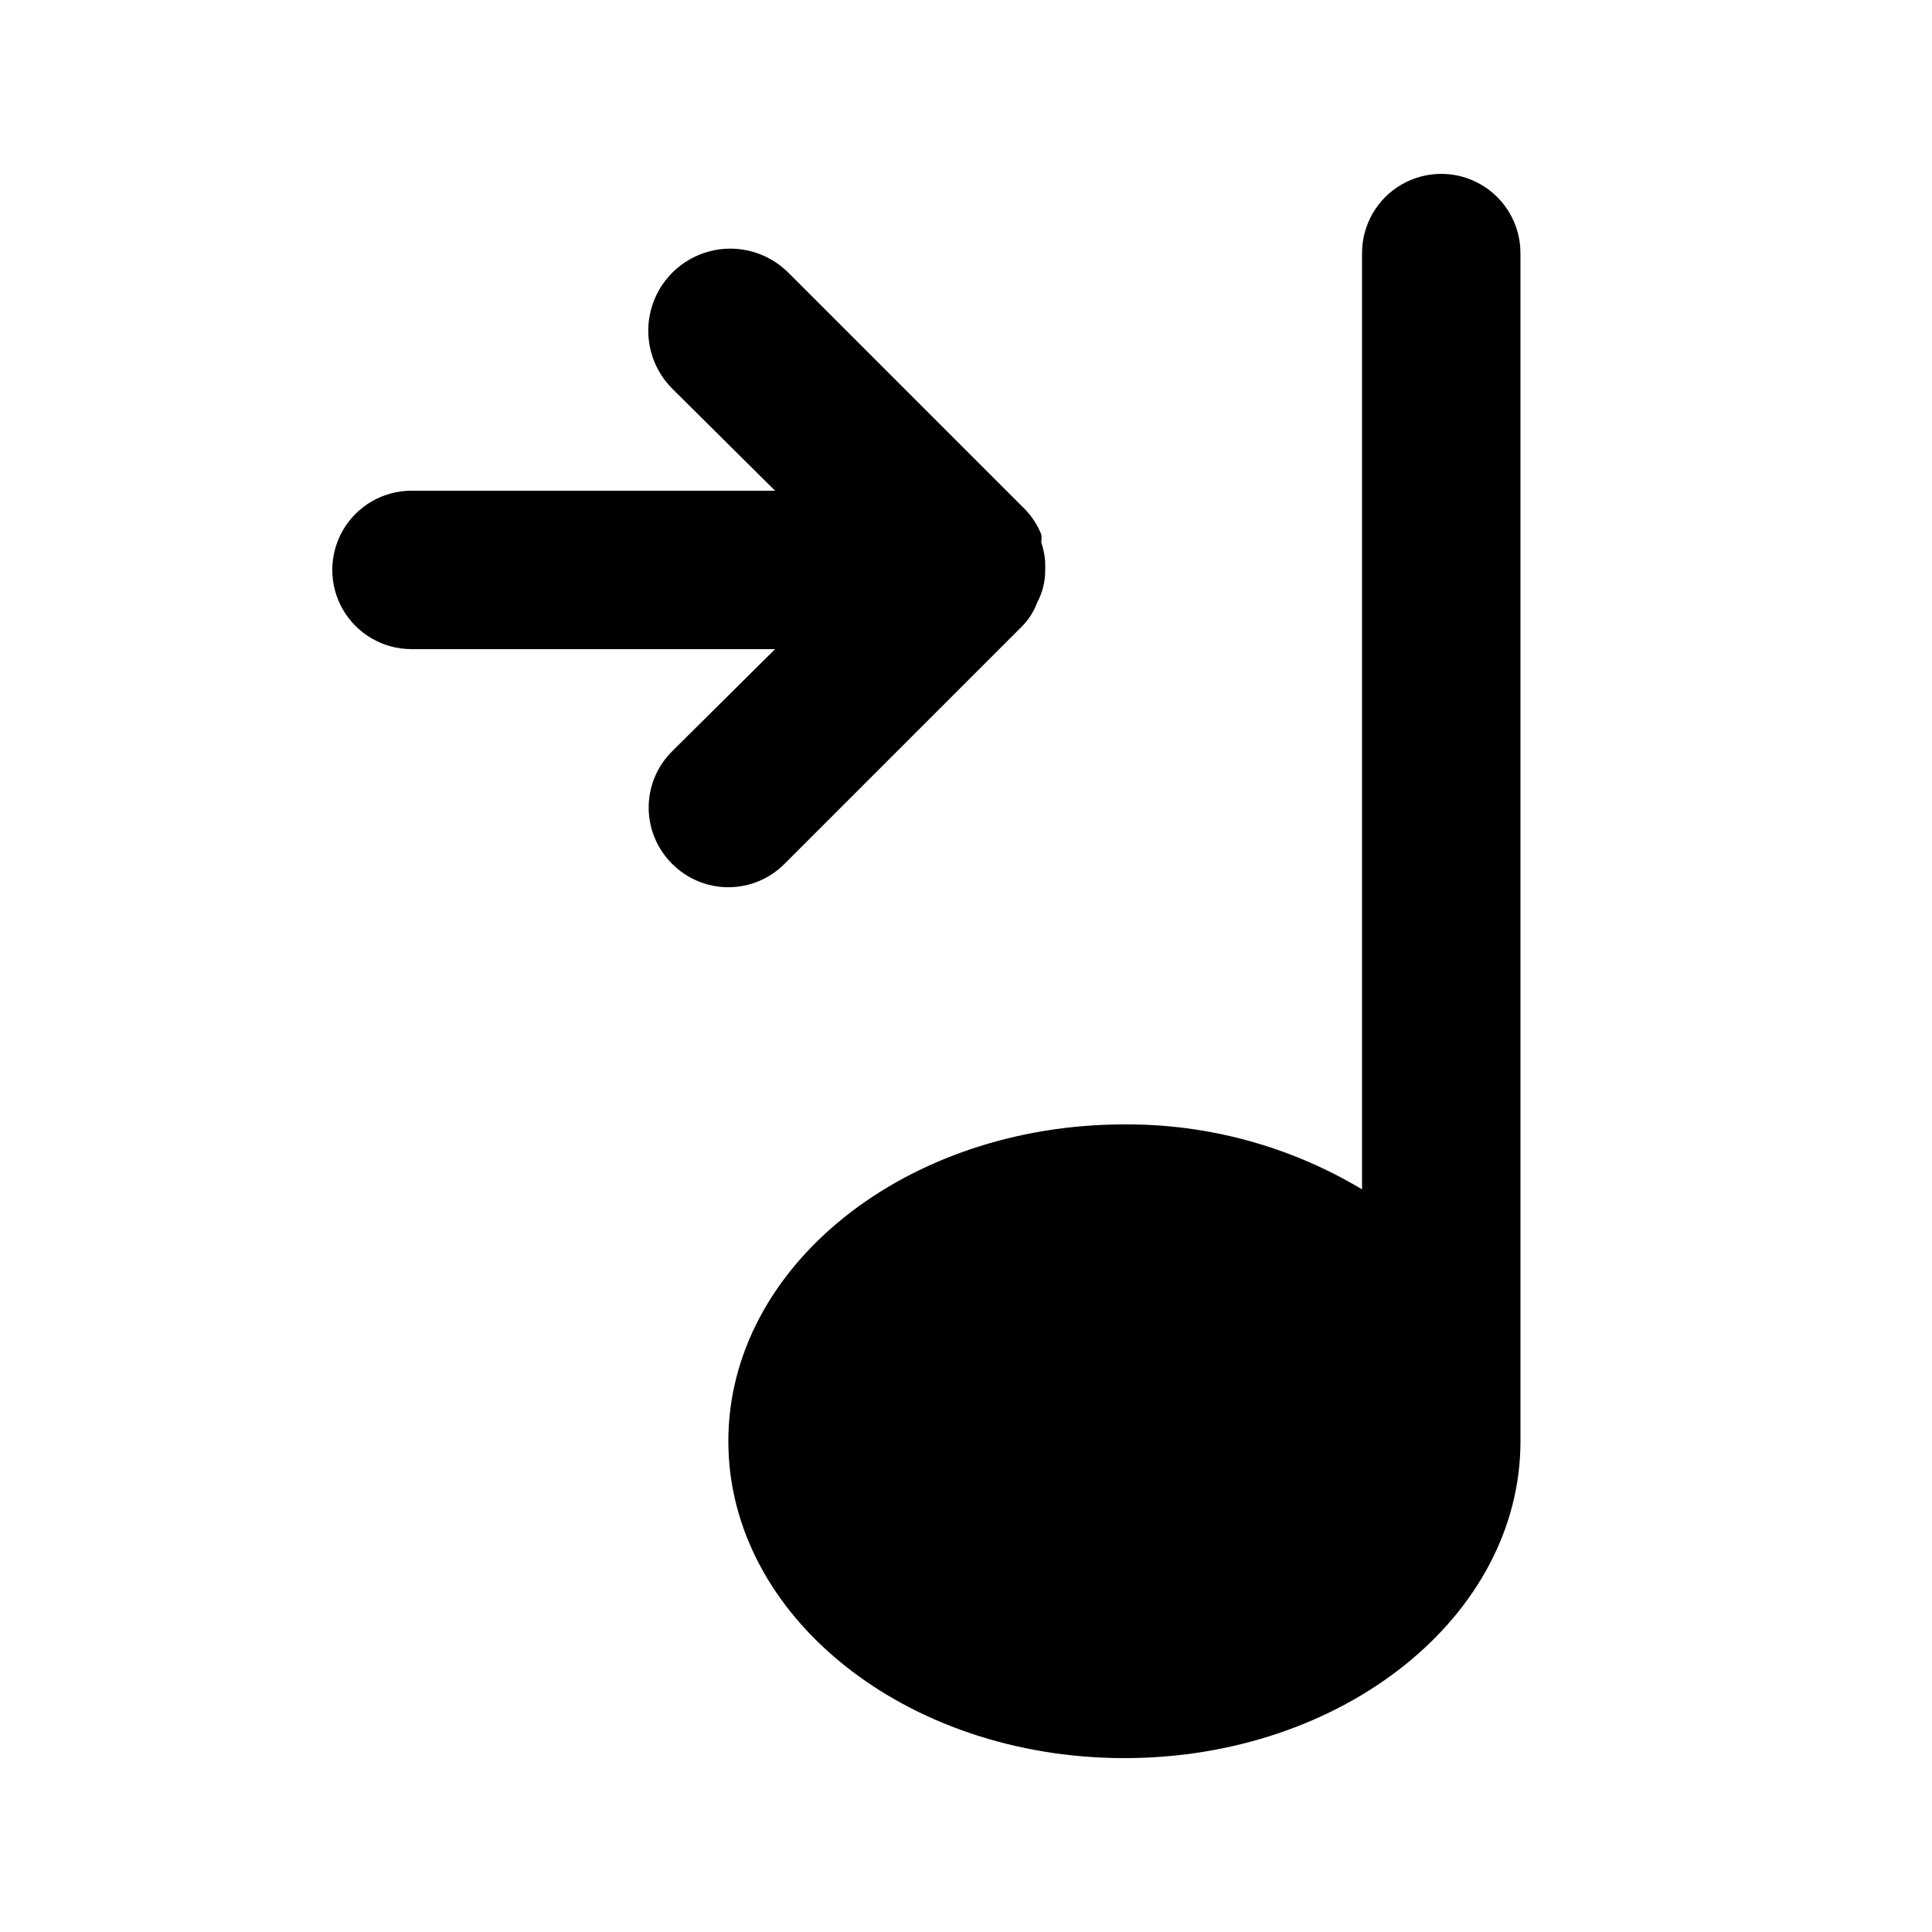 <?xml version="1.0" encoding="UTF-8"?>
<!-- Uploaded to: SVG Repo, www.svgrepo.com, Generator: SVG Repo Mixer Tools -->
<svg fill="#000000" width="800px" height="800px" version="1.1" viewBox="144 144 512 512" xmlns="http://www.w3.org/2000/svg">
 <g>
  <path d="m337.02 525.95c0 46.391 47.023 83.969 104.96 83.969s104.96-37.574 104.96-83.969l-0.004-314.88c0-7.5-4-14.43-10.496-18.18-6.492-3.75-14.496-3.75-20.992 0-6.492 3.75-10.496 10.68-10.496 18.18v248.12c-19.02-11.395-40.801-17.348-62.973-17.211-57.941 0-104.96 37.574-104.96 83.965z"/>
  <path d="m253.05 316.03h96.352l-27.289 27.078c-3.973 3.941-6.207 9.309-6.207 14.906s2.234 10.961 6.207 14.902c3.941 3.977 9.309 6.211 14.906 6.211 5.598 0 10.961-2.234 14.902-6.211l62.977-62.977c1.758-1.793 3.117-3.941 3.988-6.297 1.414-2.644 2.137-5.606 2.102-8.605v-2.102c-0.125-1.785-0.48-3.551-1.051-5.246 0.117-0.695 0.117-1.406 0-2.102-0.945-2.32-2.293-4.453-3.988-6.297l-62.977-62.977c-5.477-5.512-13.477-7.684-20.984-5.699-7.512 1.984-13.395 7.828-15.43 15.324-2.039 7.5 0.082 15.512 5.555 21.023l27.289 27.082h-96.352c-7.5 0-14.43 4-18.18 10.496-3.75 6.496-3.75 14.496 0 20.992 3.75 6.492 10.68 10.496 18.18 10.496z"/>
 </g>
</svg>